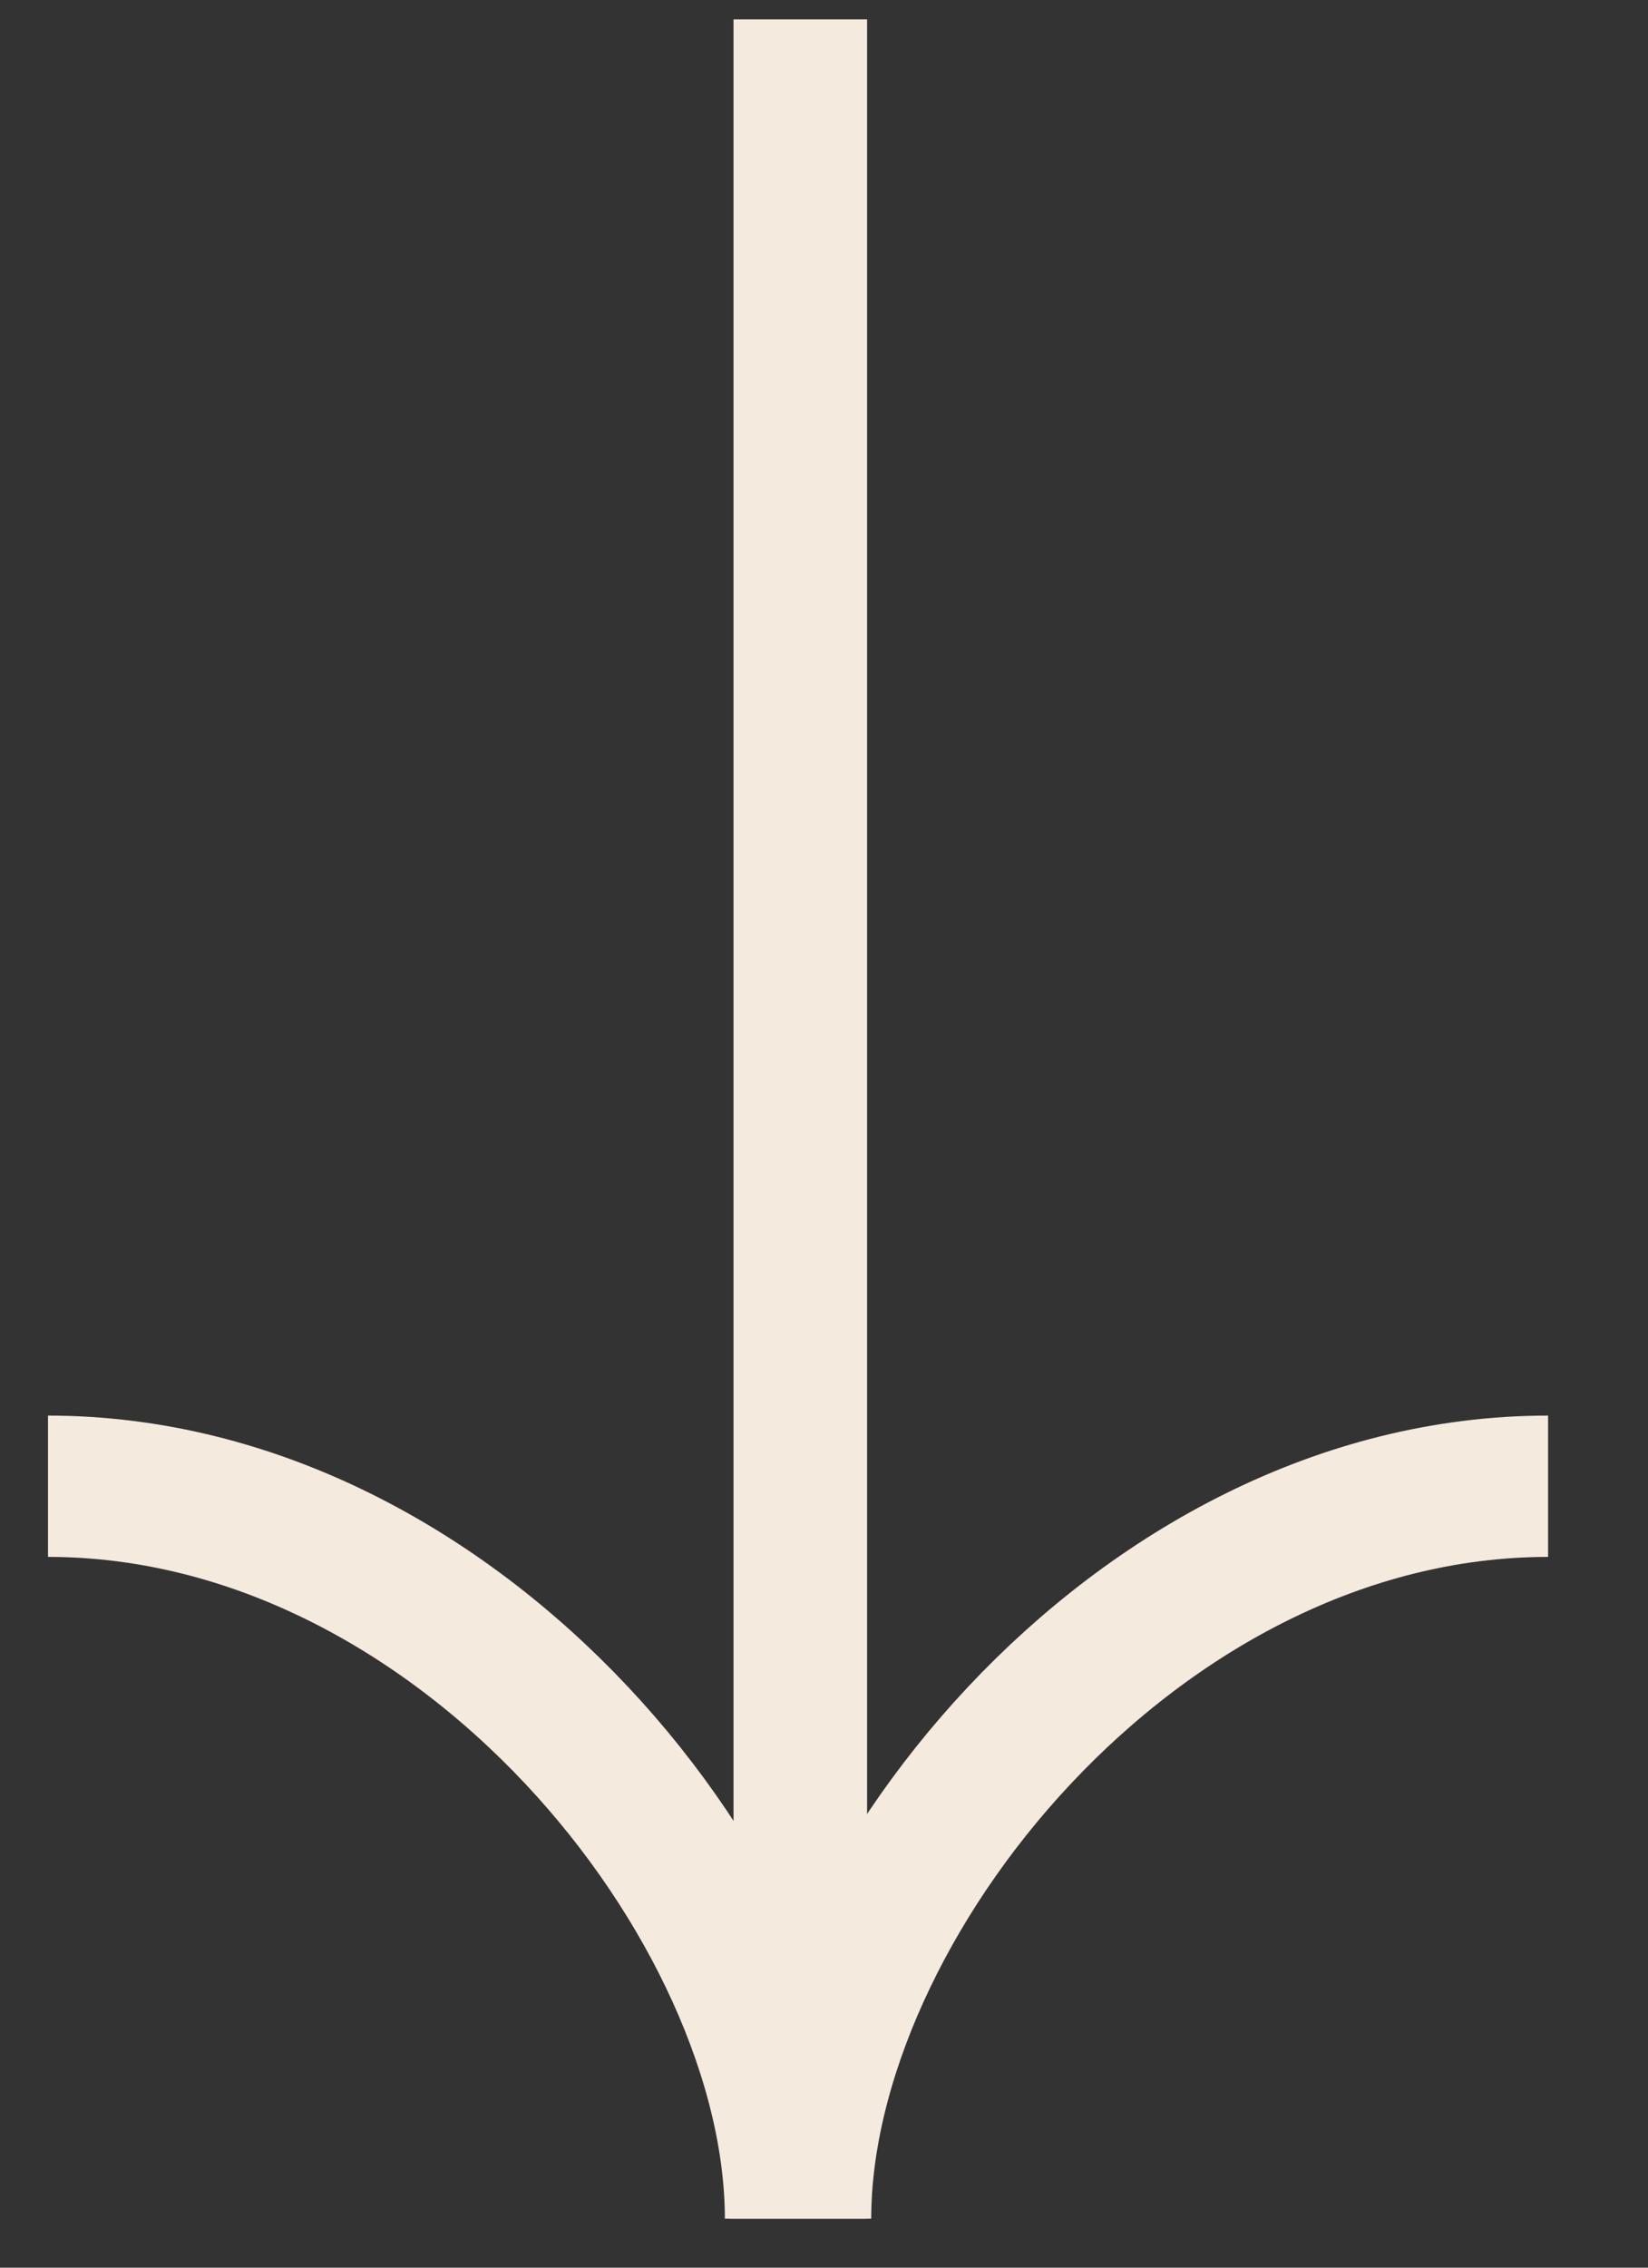 <?xml version="1.0" encoding="UTF-8"?> <svg xmlns="http://www.w3.org/2000/svg" width="16" height="22" viewBox="0 0 16 22" fill="none"><rect x="0" y="0" width="16" height="22" fill="#333333" stroke="none"/> <line x1="7.77" y1="0.188" x2="7.77" y2="19.907" stroke="#F4EADD" stroke-width="1.297"></line> <path d="M15.03 14.419C11.022 14.419 7.773 18.491 7.773 21.525" stroke="#F4EADD" stroke-width="1.371"></path> <path d="M0.466 14.419C4.474 14.419 7.723 18.491 7.723 21.525" stroke="#F4EADD" stroke-width="1.371"></path> </svg> 